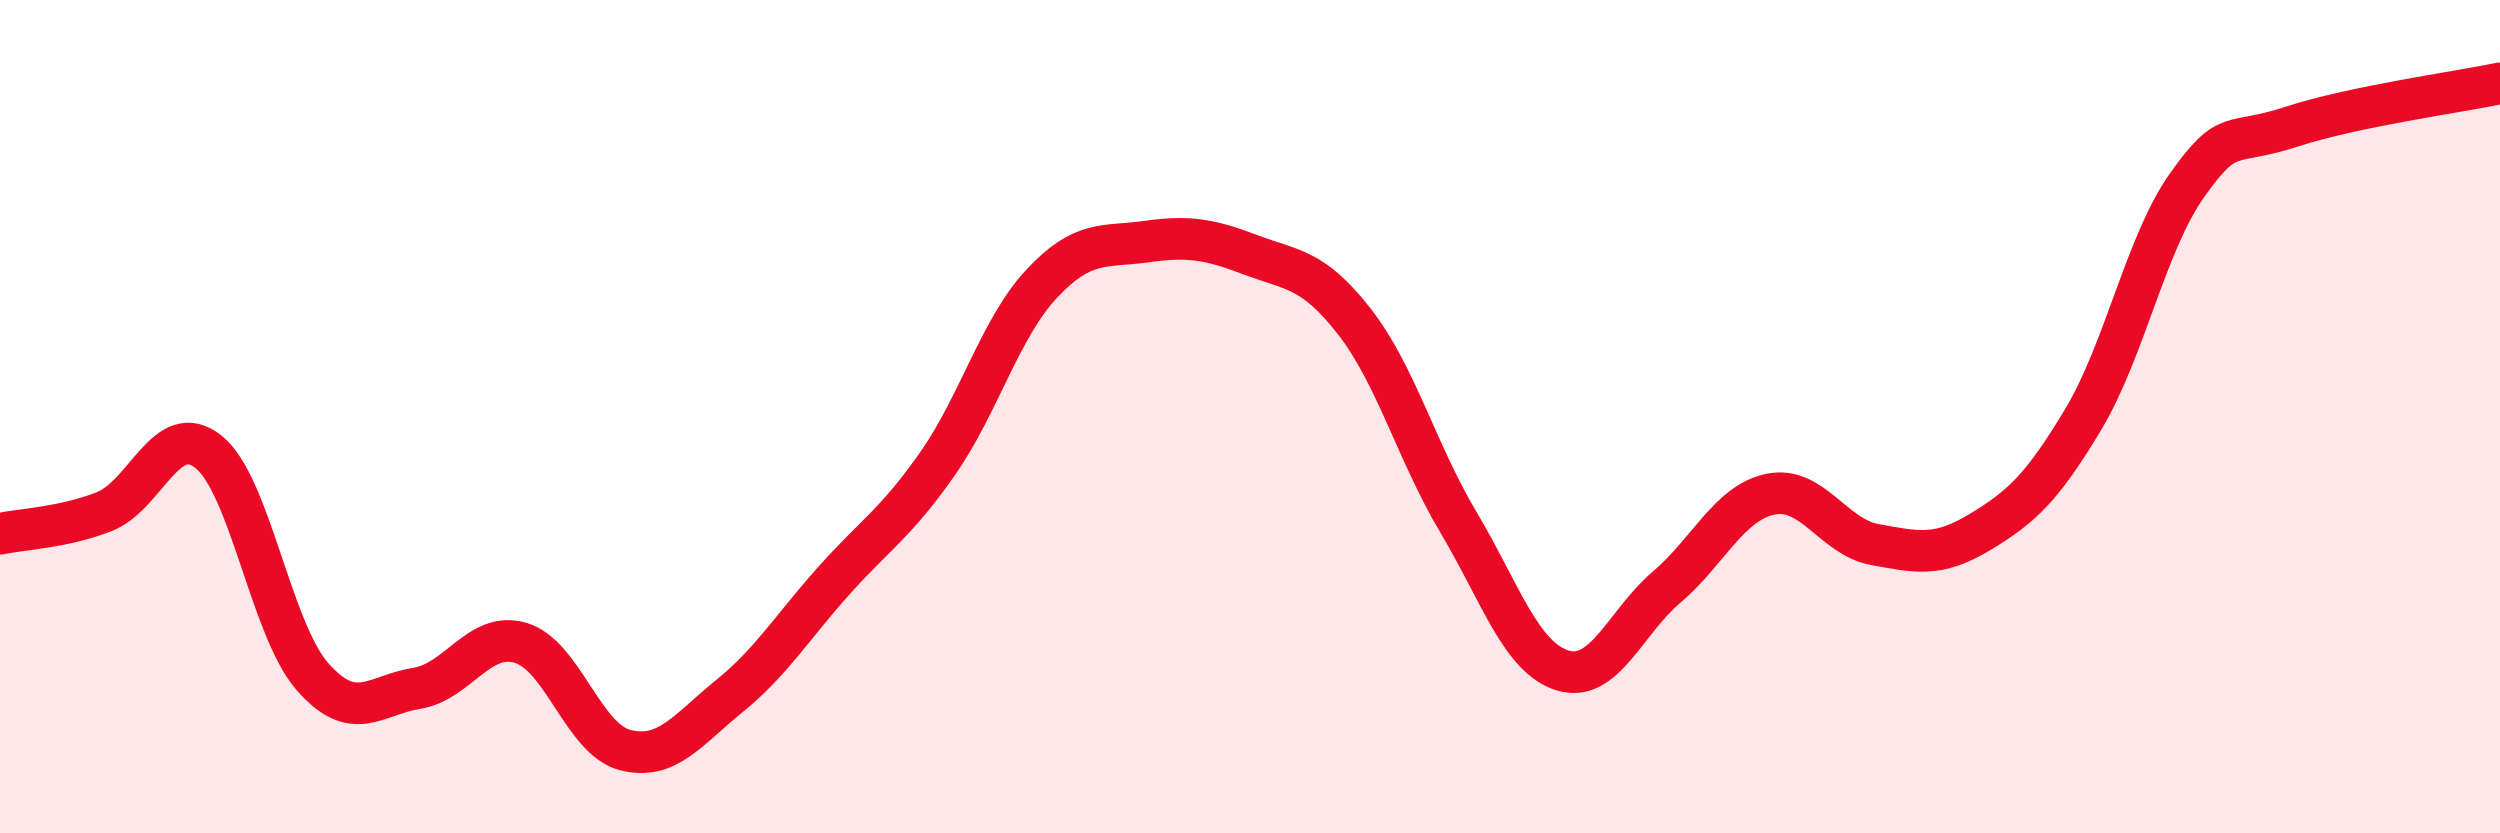 
    <svg width="60" height="20" viewBox="0 0 60 20" xmlns="http://www.w3.org/2000/svg">
      <path
        d="M 0,12.81 C 0.5,12.7 1.5,12.67 2.5,12.28 C 3.5,11.89 4,10.05 5,10.84 C 6,11.63 6.5,15.1 7.5,16.24 C 8.5,17.38 9,16.68 10,16.52 C 11,16.36 11.5,15.13 12.5,15.43 C 13.5,15.73 14,17.74 15,18 C 16,18.26 16.5,17.52 17.5,16.71 C 18.5,15.9 19,15.07 20,13.95 C 21,12.83 21.5,12.56 22.5,11.13 C 23.5,9.7 24,7.88 25,6.81 C 26,5.74 26.5,5.94 27.5,5.8 C 28.5,5.66 29,5.73 30,6.11 C 31,6.49 31.5,6.43 32.5,7.71 C 33.5,8.99 34,10.85 35,12.53 C 36,14.21 36.5,15.78 37.5,16.09 C 38.5,16.4 39,14.94 40,14.09 C 41,13.24 41.5,12.06 42.5,11.86 C 43.5,11.66 44,12.89 45,13.07 C 46,13.25 46.5,13.38 47.5,12.78 C 48.5,12.18 49,11.73 50,10.06 C 51,8.39 51.5,5.83 52.5,4.43 C 53.5,3.03 53.5,3.53 55,3.04 C 56.5,2.55 59,2.21 60,2L60 20L0 20Z"
        fill="#EB0A25"
        opacity="0.1"
        stroke-linecap="round"
        stroke-linejoin="round"
      />
      <path
        d="M 0,12.81 C 0.5,12.7 1.5,12.67 2.5,12.28 C 3.5,11.89 4,10.05 5,10.84 C 6,11.63 6.5,15.1 7.5,16.24 C 8.5,17.38 9,16.68 10,16.52 C 11,16.36 11.5,15.13 12.5,15.43 C 13.5,15.73 14,17.74 15,18 C 16,18.26 16.5,17.52 17.5,16.71 C 18.5,15.9 19,15.07 20,13.95 C 21,12.83 21.5,12.56 22.5,11.13 C 23.5,9.7 24,7.88 25,6.81 C 26,5.74 26.5,5.94 27.5,5.8 C 28.5,5.66 29,5.73 30,6.11 C 31,6.49 31.5,6.43 32.5,7.71 C 33.5,8.99 34,10.85 35,12.53 C 36,14.21 36.5,15.78 37.5,16.09 C 38.5,16.4 39,14.94 40,14.09 C 41,13.24 41.5,12.06 42.5,11.86 C 43.5,11.66 44,12.89 45,13.07 C 46,13.25 46.5,13.38 47.5,12.78 C 48.5,12.18 49,11.73 50,10.06 C 51,8.39 51.5,5.83 52.5,4.43 C 53.5,3.03 53.5,3.53 55,3.04 C 56.5,2.55 59,2.21 60,2"
        stroke="#EB0A25"
        stroke-width="1"
        fill="none"
        stroke-linecap="round"
        stroke-linejoin="round"
      />
    </svg>
  